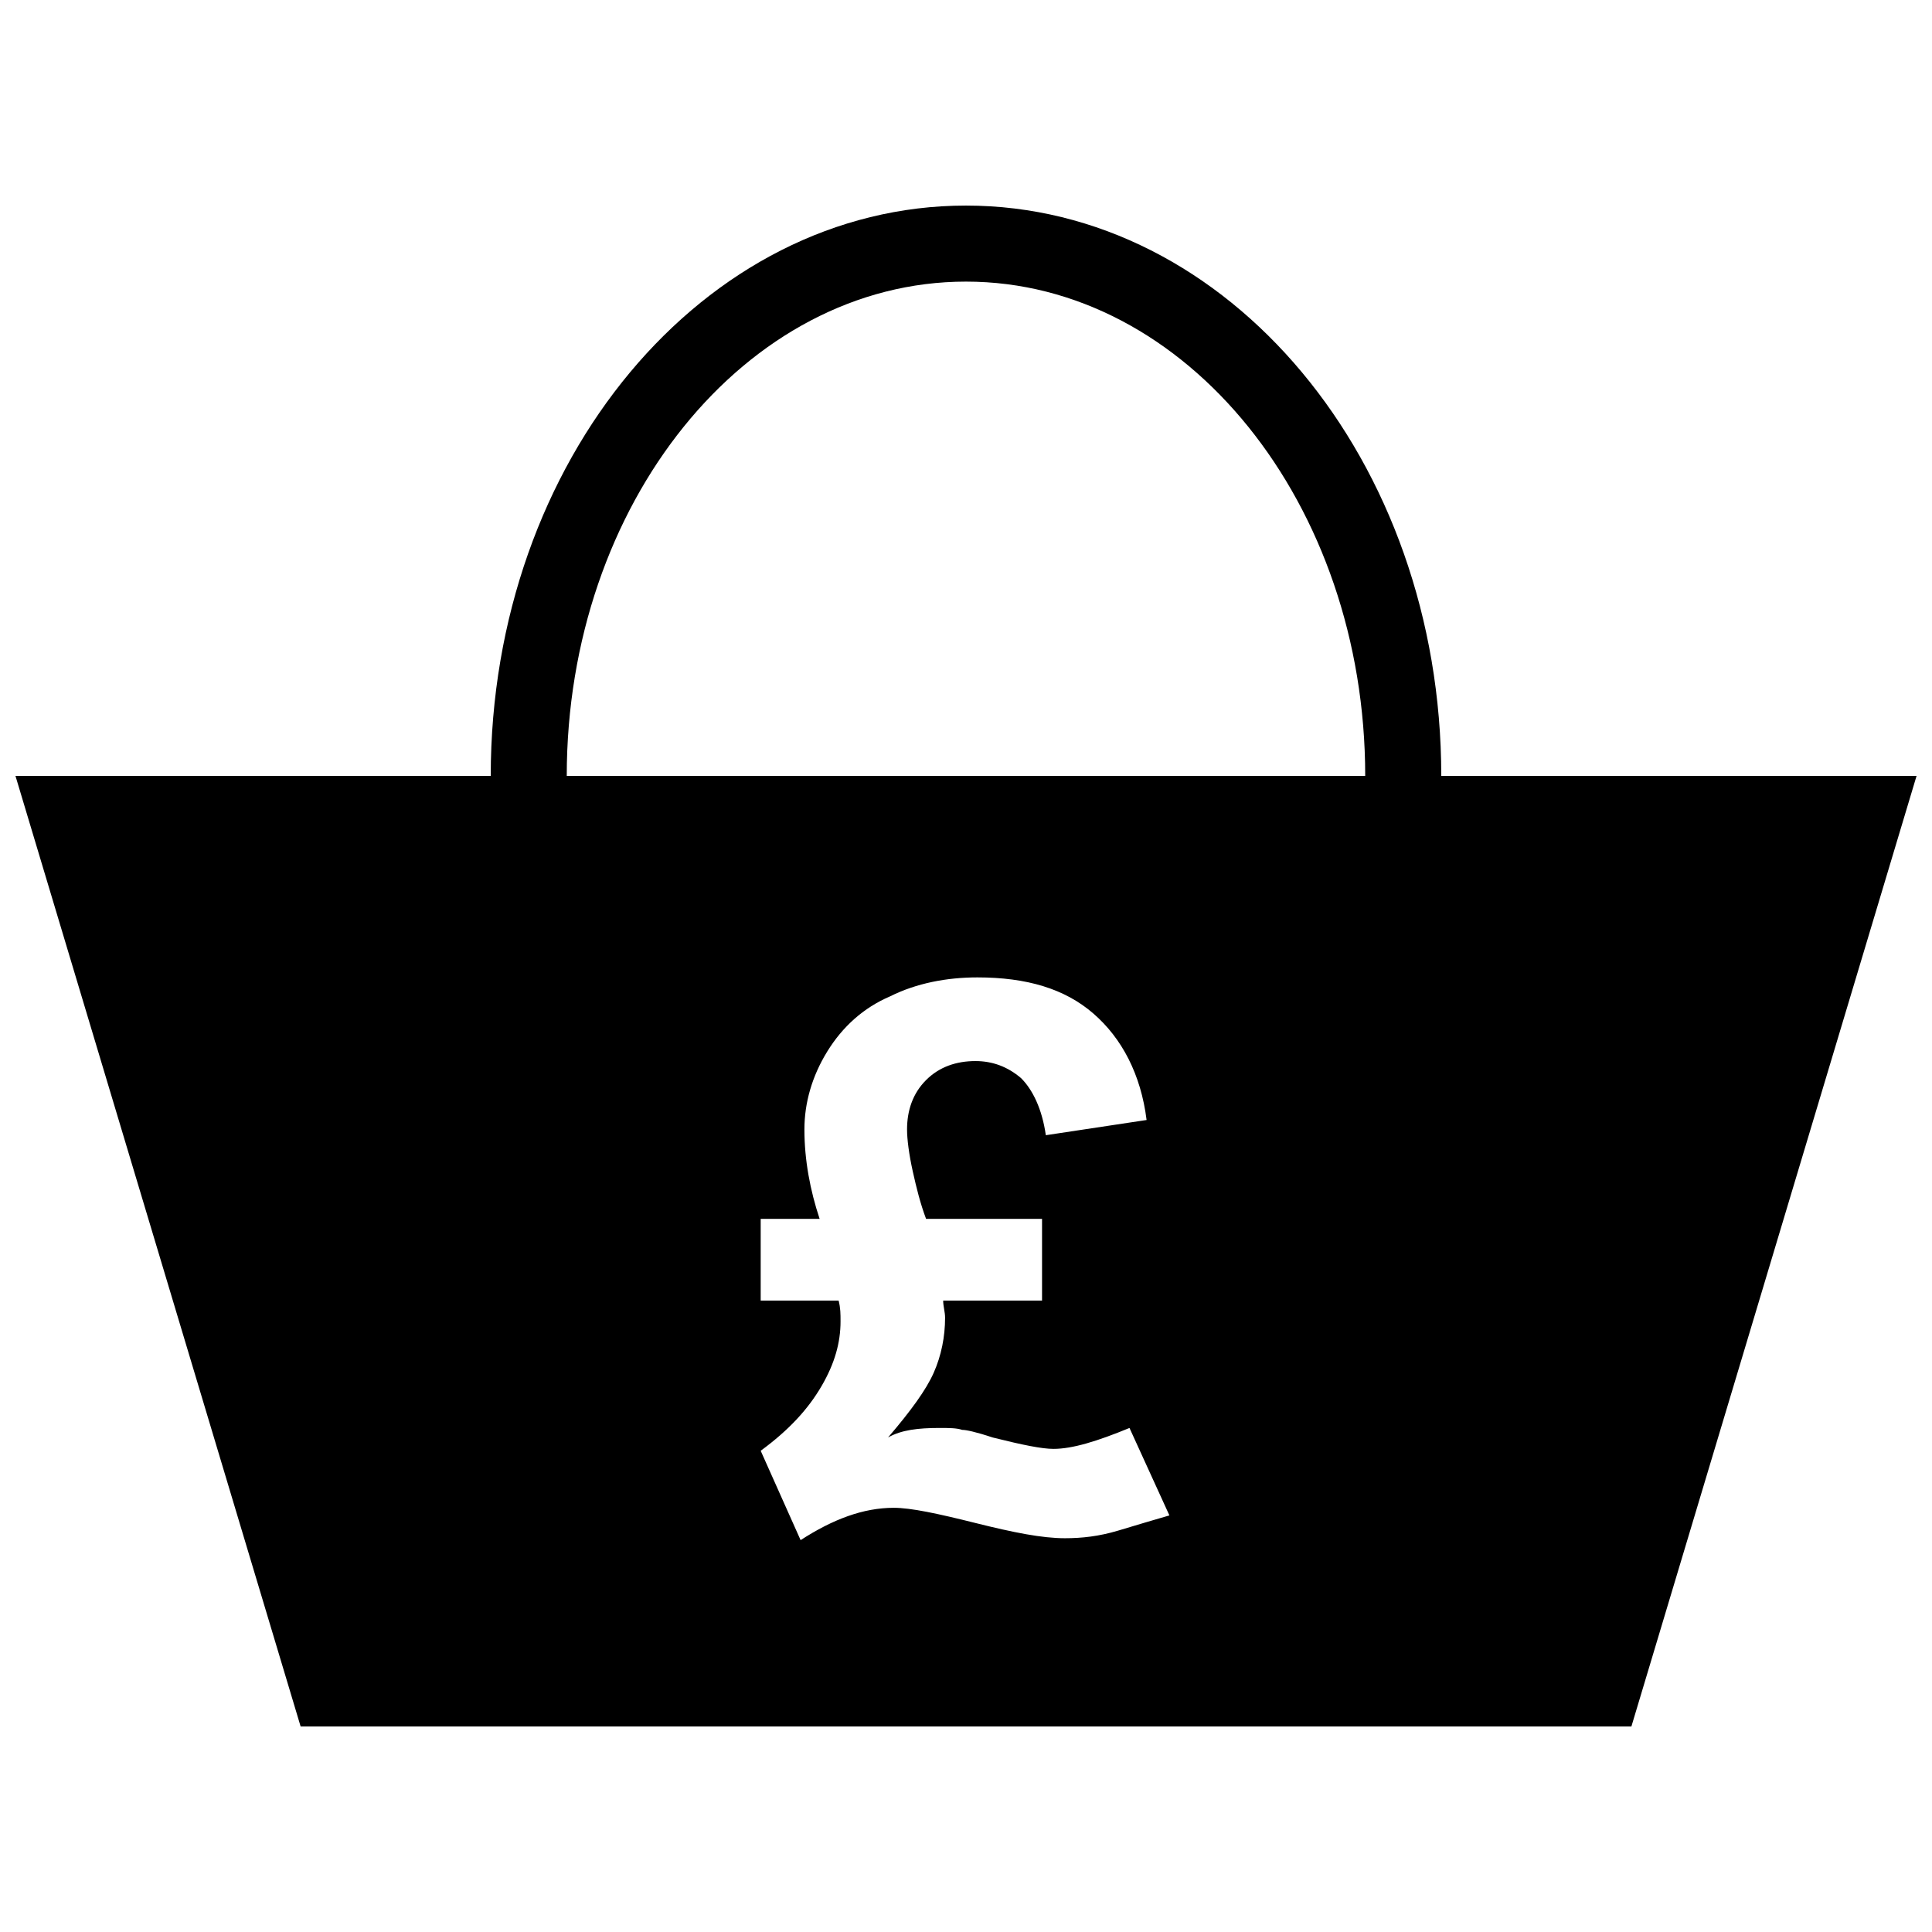 <?xml version="1.0" encoding="UTF-8"?>
<!-- Uploaded to: ICON Repo, www.svgrepo.com, Generator: ICON Repo Mixer Tools -->
<svg width="800px" height="800px" version="1.1" viewBox="144 144 512 512" xmlns="http://www.w3.org/2000/svg">
 <defs>
  <clipPath id="a">
   <path d="m148.09 198h503.81v404h-503.81z"/>
  </clipPath>
 </defs>
 <g clip-path="url(#a)">
  <path d="m525.95 349.62c0-83.633-56.426-151.14-125.95-151.14-69.523 0.004-125.95 67.512-125.95 151.14h-125.95l75.57 251.91h352.67l75.57-251.91zm-85.645 200.01c-5.039 1.512-9.574 2.016-14.105 2.016-6.047 0-13.602-1.512-23.68-4.031s-17.129-4.031-21.664-4.031c-8.062 0-16.121 3.023-24.688 8.566l-10.578-23.68c7.559-5.543 12.594-11.082 16.121-17.129 3.527-6.047 5.039-11.586 5.039-17.129 0-2.016 0-3.527-0.504-5.543h-20.656v-21.664h15.617c-2.519-7.559-4.031-15.617-4.031-23.68 0-7.055 2.016-14.105 6.047-20.656s9.574-11.586 16.625-14.609c7.055-3.527 15.113-5.039 23.176-5.039 13.098 0 23.176 3.023 30.73 9.574 7.559 6.551 12.594 16.121 14.105 28.215l-26.703 4.031c-1.008-7.055-3.527-12.09-6.551-15.113-3.527-3.023-7.559-4.535-12.09-4.535-5.039 0-9.574 1.512-13.098 5.039-3.527 3.527-5.039 8.062-5.039 13.098 0 2.519 0.504 6.551 1.512 11.082 1.008 4.535 2.016 8.566 3.527 12.594h30.734v21.664h-26.199c0 1.512 0.504 3.023 0.504 4.535 0 5.039-1.008 10.078-3.023 14.609-2.016 4.535-6.047 10.078-12.09 17.129 3.527-2.016 8.062-2.519 13.602-2.519 2.519 0 4.535 0 6.047 0.504 1.008 0 3.527 0.504 8.062 2.016 8.062 2.016 13.098 3.023 16.121 3.023 5.039 0 11.586-2.016 20.152-5.543l10.578 23.176c-3.527 1.008-8.566 2.519-13.602 4.031zm-146.11-200.01c0-72.043 47.359-130.99 105.8-130.99s105.8 58.945 105.8 130.99z"/>
 </g>
</svg>